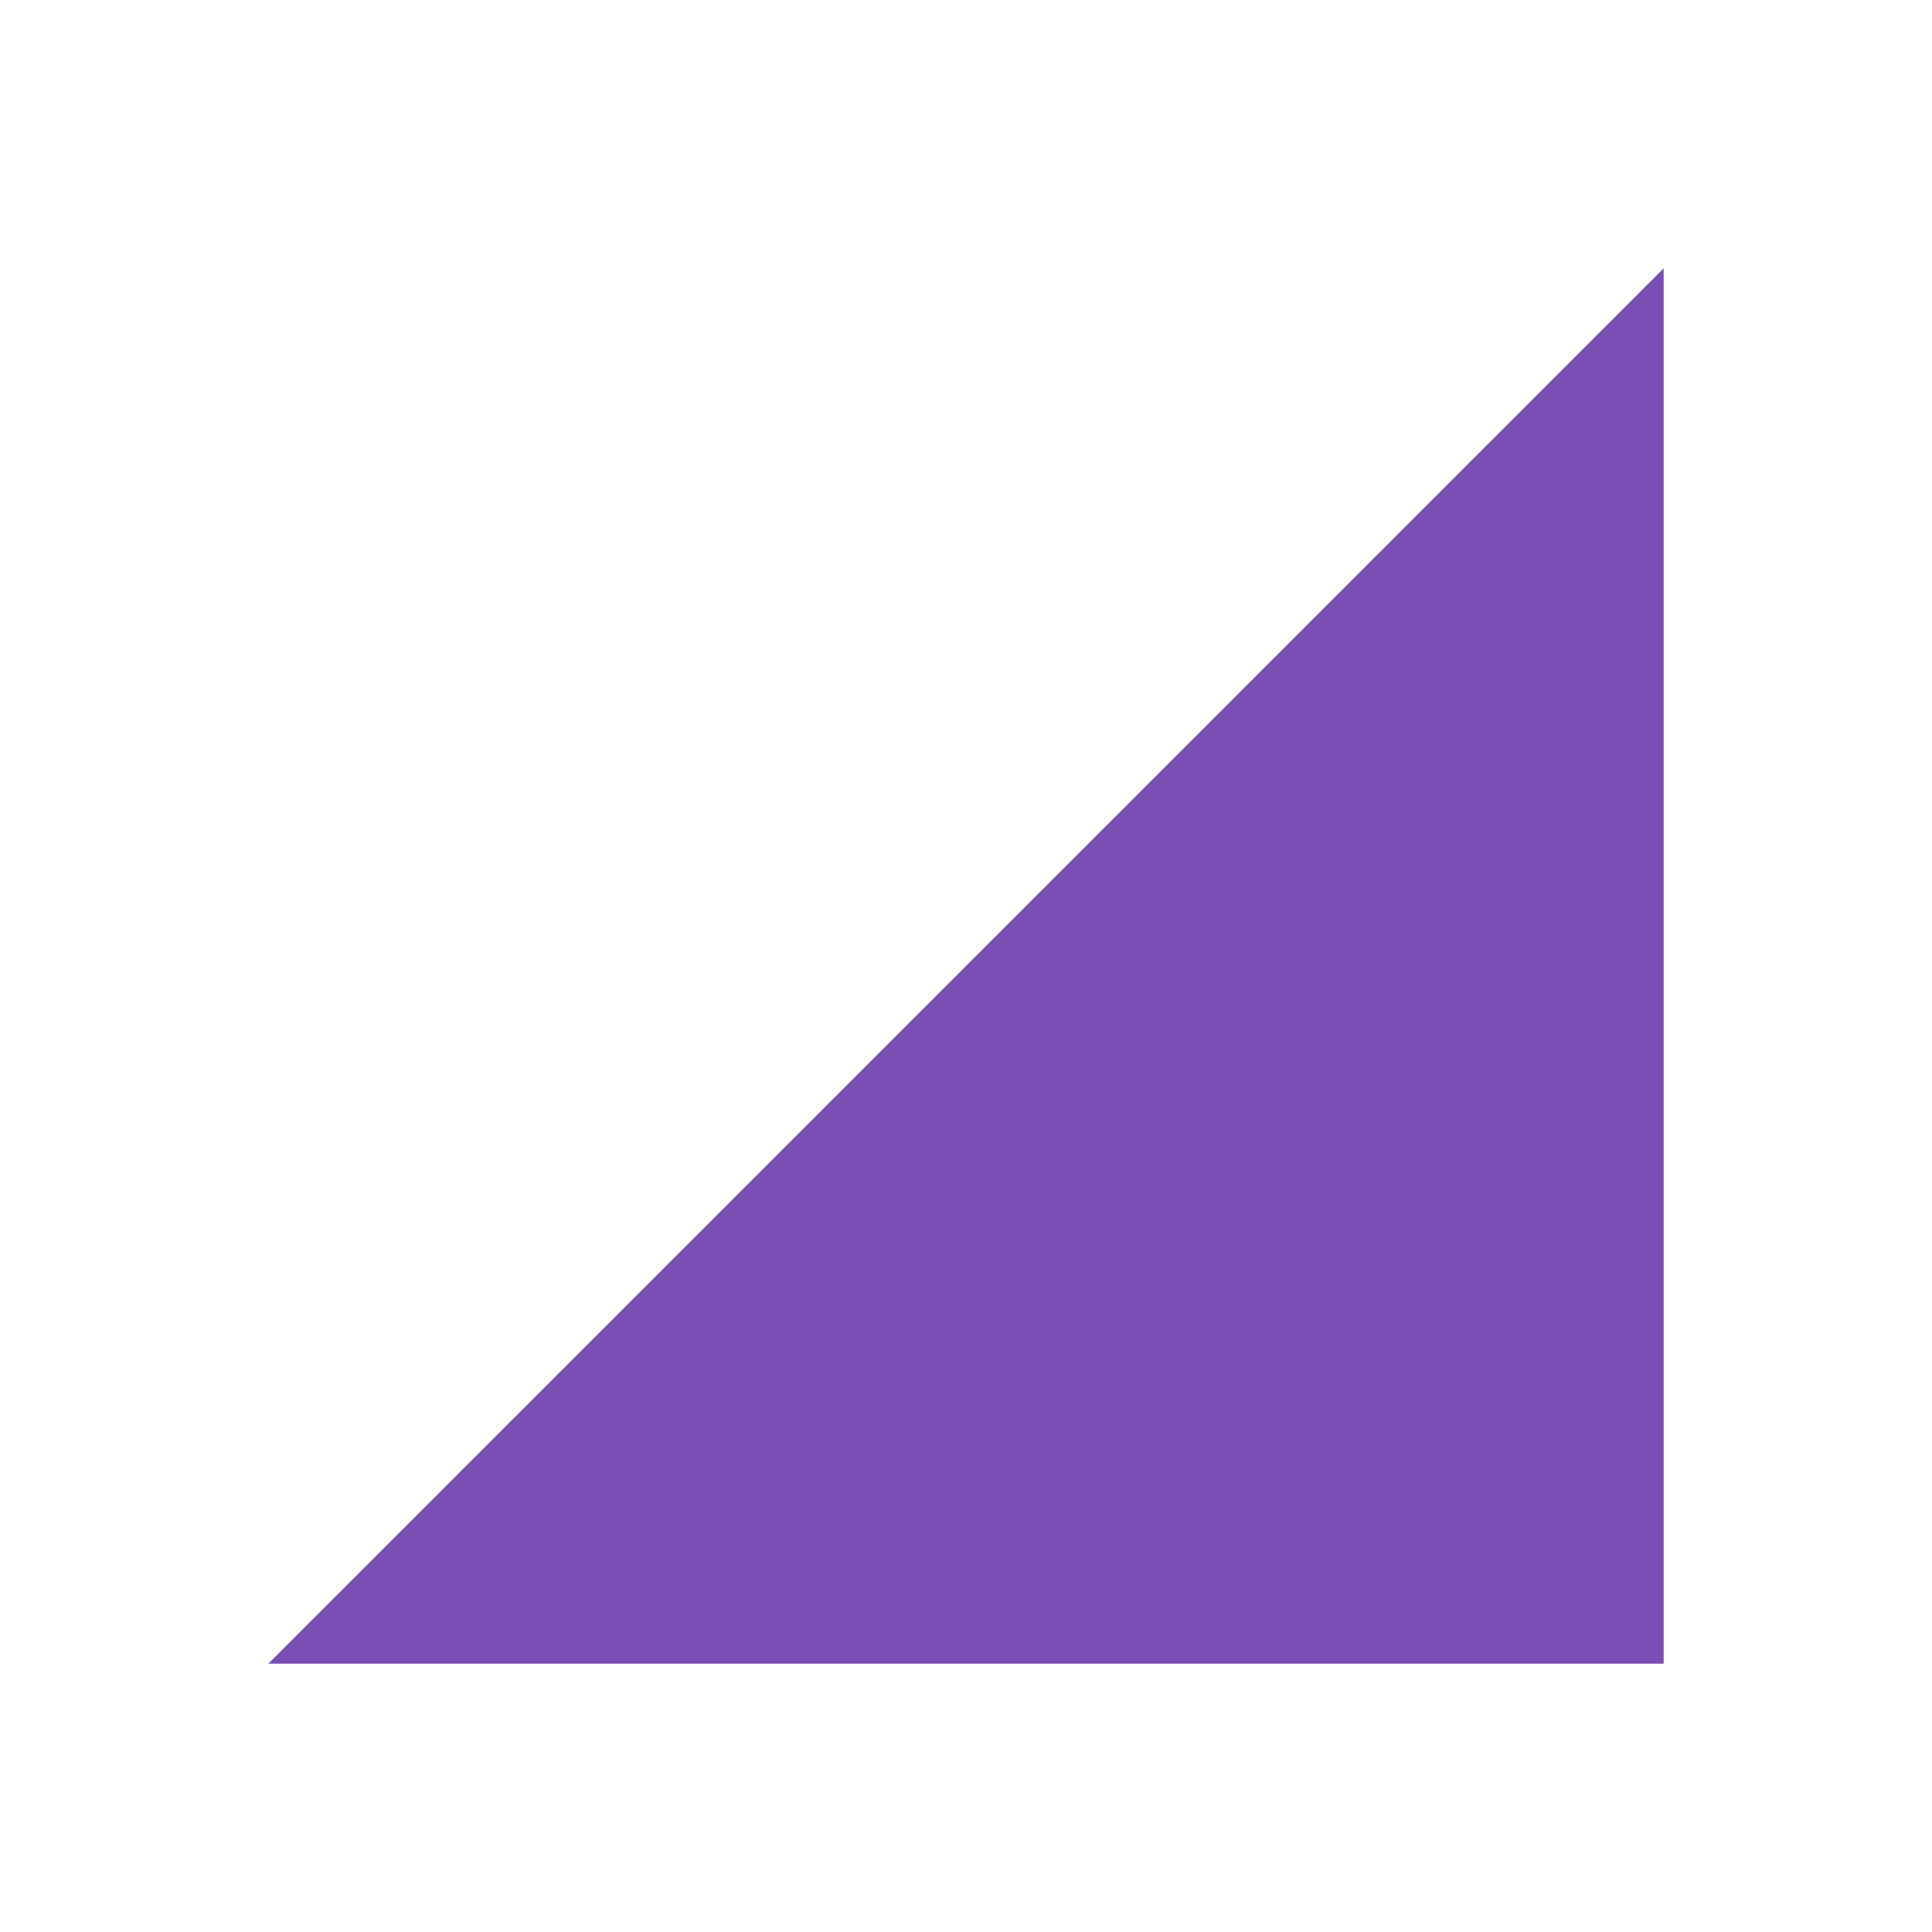 <svg width="72" height="72" viewBox="0 0 72 72" fill="none" xmlns="http://www.w3.org/2000/svg">
<g filter="url(#filter0_d_924_23974)">
<path d="M36 40L62 14V66H10L36 40Z" fill="#7A4EB4"/>
</g>
<defs>
<filter id="filter0_d_924_23974" x="0" y="0" width="72" height="72" filterUnits="userSpaceOnUse" color-interpolation-filters="sRGB">
<feFlood flood-opacity="0" result="BackgroundImageFix"/>
<feColorMatrix in="SourceAlpha" type="matrix" values="0 0 0 0 0 0 0 0 0 0 0 0 0 0 0 0 0 0 127 0" result="hardAlpha"/>
<feOffset dy="-4"/>
<feGaussianBlur stdDeviation="5"/>
<feComposite in2="hardAlpha" operator="out"/>
<feColorMatrix type="matrix" values="0 0 0 0 0.924 0 0 0 0 0.866 0 0 0 0 1 0 0 0 1 0"/>
<feBlend mode="normal" in2="BackgroundImageFix" result="effect1_dropShadow_924_23974"/>
<feBlend mode="normal" in="SourceGraphic" in2="effect1_dropShadow_924_23974" result="shape"/>
</filter>
</defs>
</svg>

